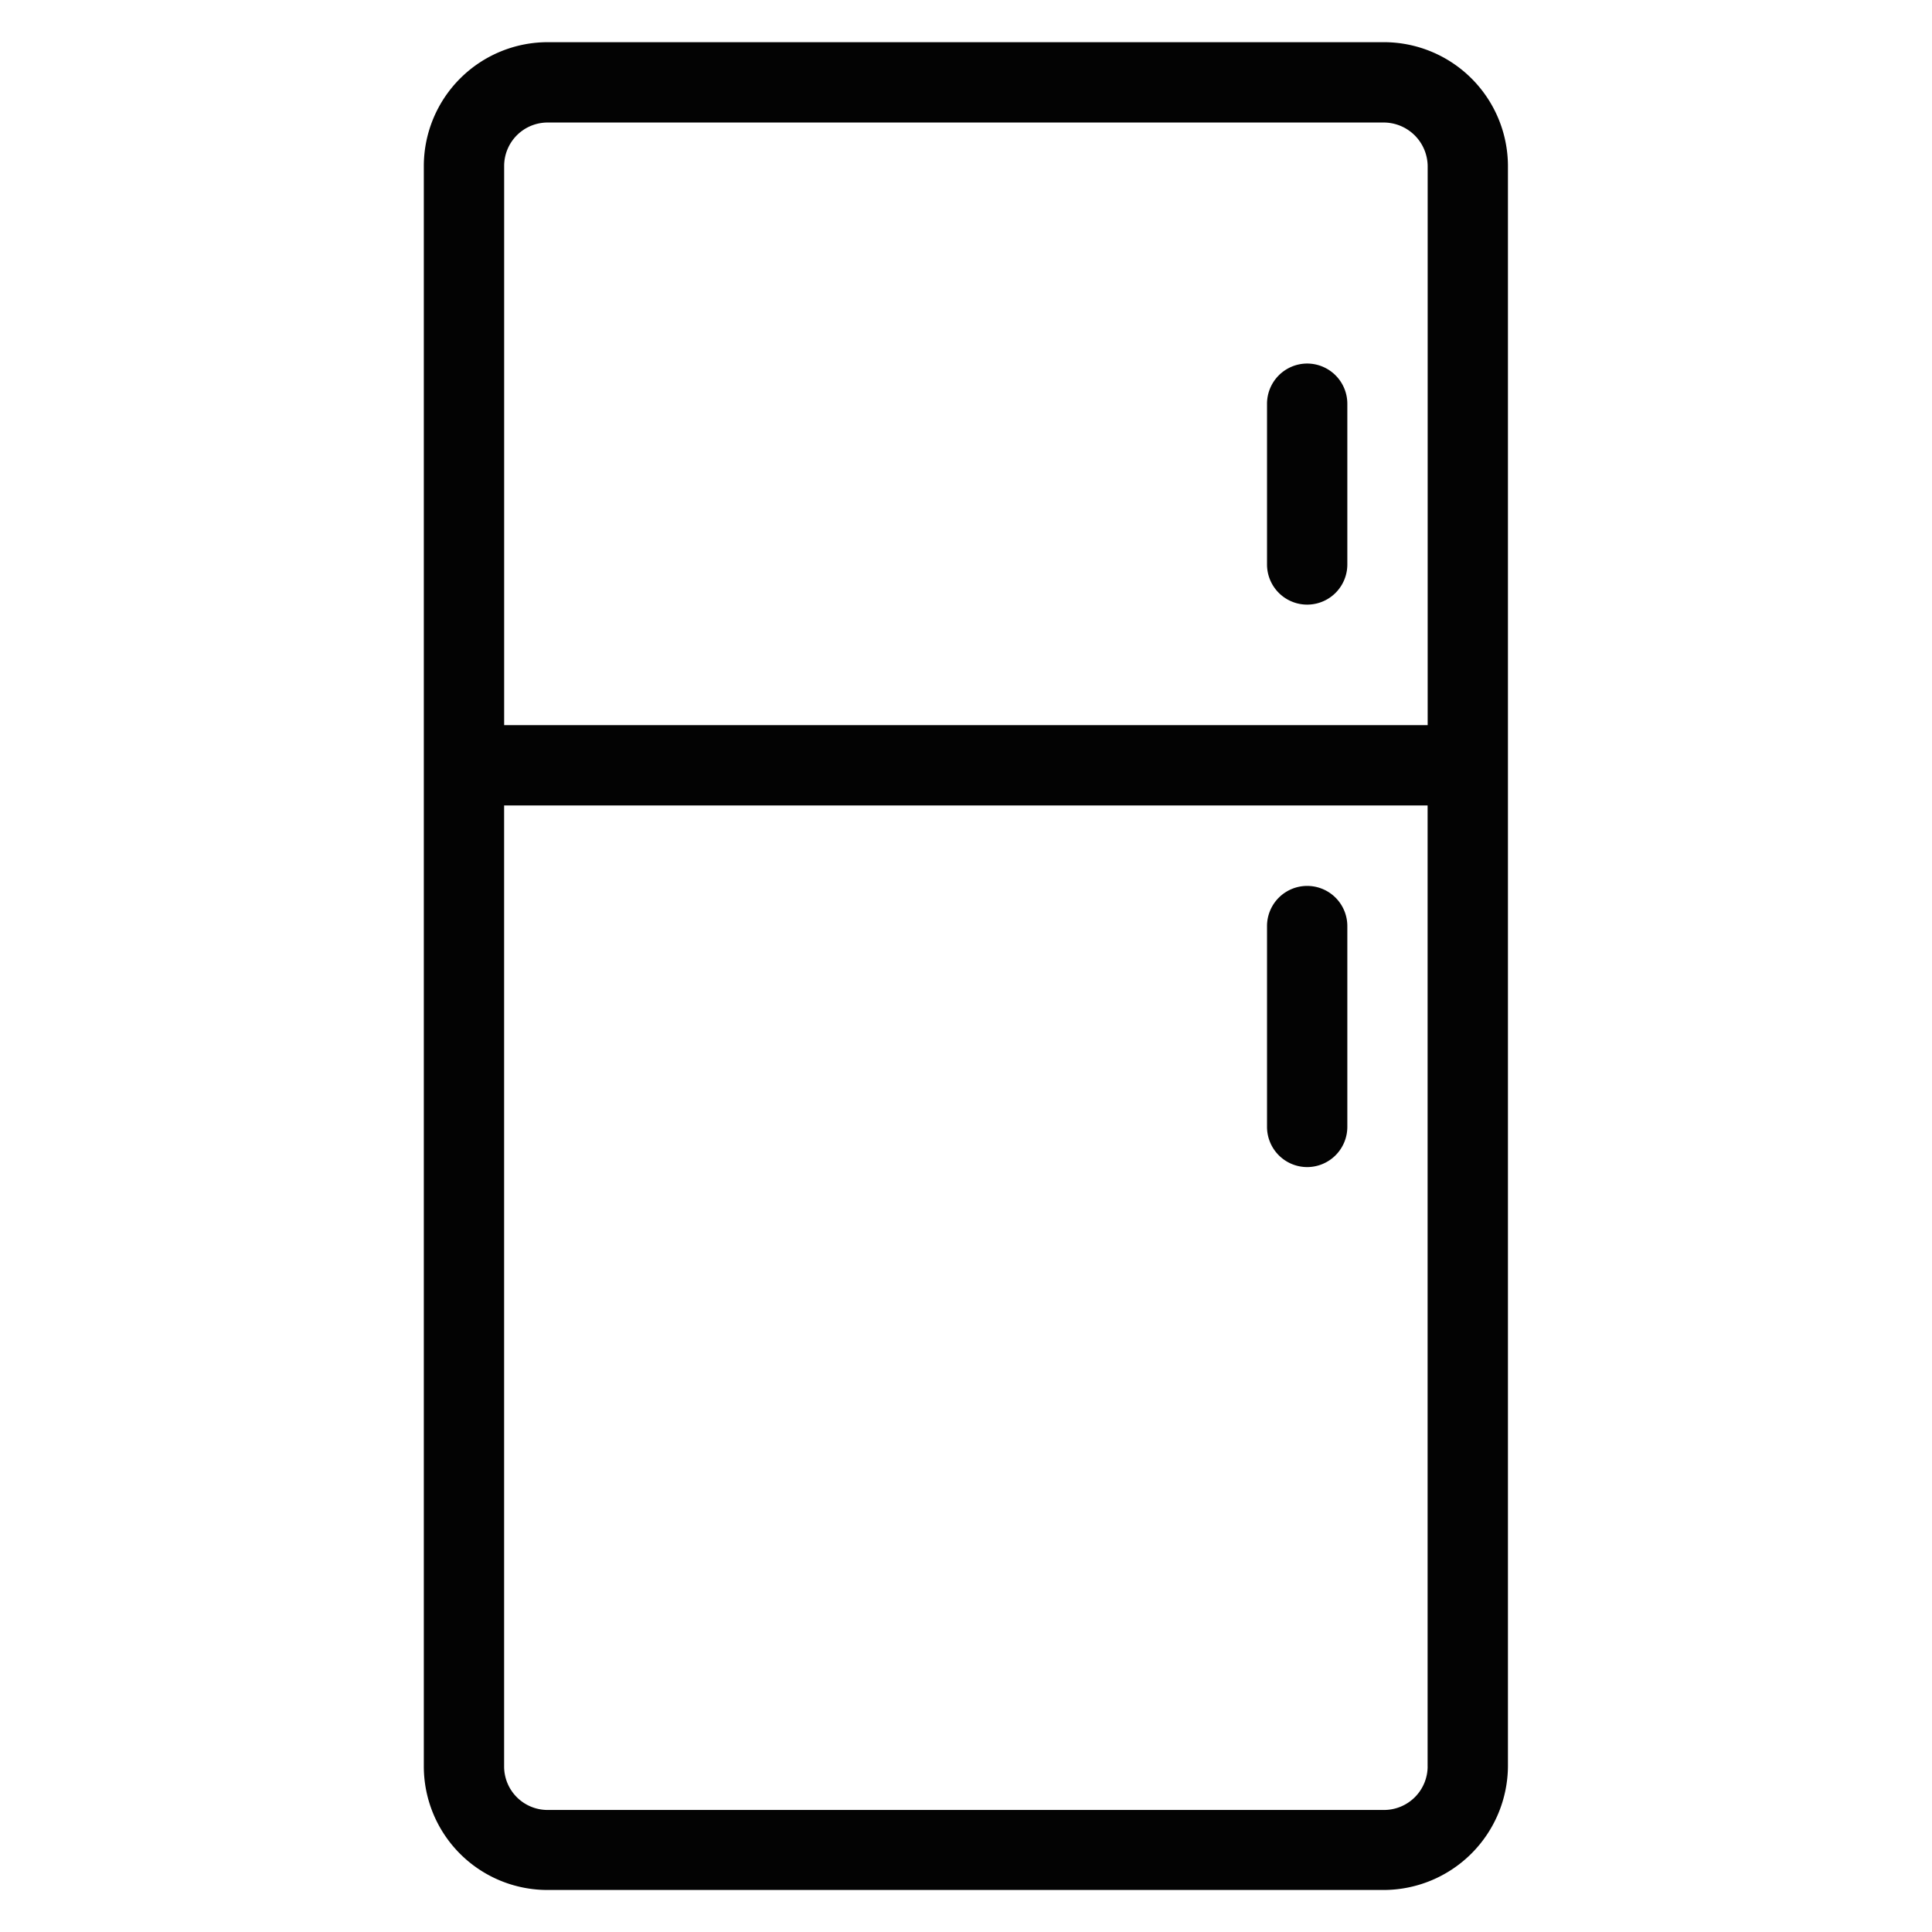 <svg xmlns="http://www.w3.org/2000/svg" width="120" height="120" viewBox="0 0 120 120">
  <defs>
    <style>
      .cls-1 {
        fill: #030303;
        fill-rule: evenodd;
      }
    </style>
  </defs>
  <path id="icon-reizouko" class="cls-1" d="M651.79,2224.87h-51.9a7.7,7.7,0,0,0-7.706,7.68v99.4a7.681,7.681,0,0,0,7.706,7.69h51.9a7.735,7.735,0,0,0,7.731-7.69v-99.4A7.71,7.71,0,0,0,651.79,2224.87Zm2.743,107.11a2.71,2.71,0,0,1-2.743,2.69h-51.9a2.7,2.7,0,0,1-2.718-2.69v-59.7h57.359v59.7h0Zm0-64.69H597.174v-34.74a2.7,2.7,0,0,1,2.718-2.69h51.9a2.736,2.736,0,0,1,2.743,2.69v34.74Zm-7.482-22.46a2.5,2.5,0,0,0-2.494,2.5v9.98a2.494,2.494,0,0,0,4.988,0v-9.98A2.5,2.5,0,0,0,647.051,2244.83Zm0,49.91a2.5,2.5,0,0,0,2.494-2.49v-12.48a2.494,2.494,0,1,0-4.988,0v12.48A2.5,2.5,0,0,0,647.051,2294.74Z" transform="translate(-565.86 -2222.25)"/>
</svg>
